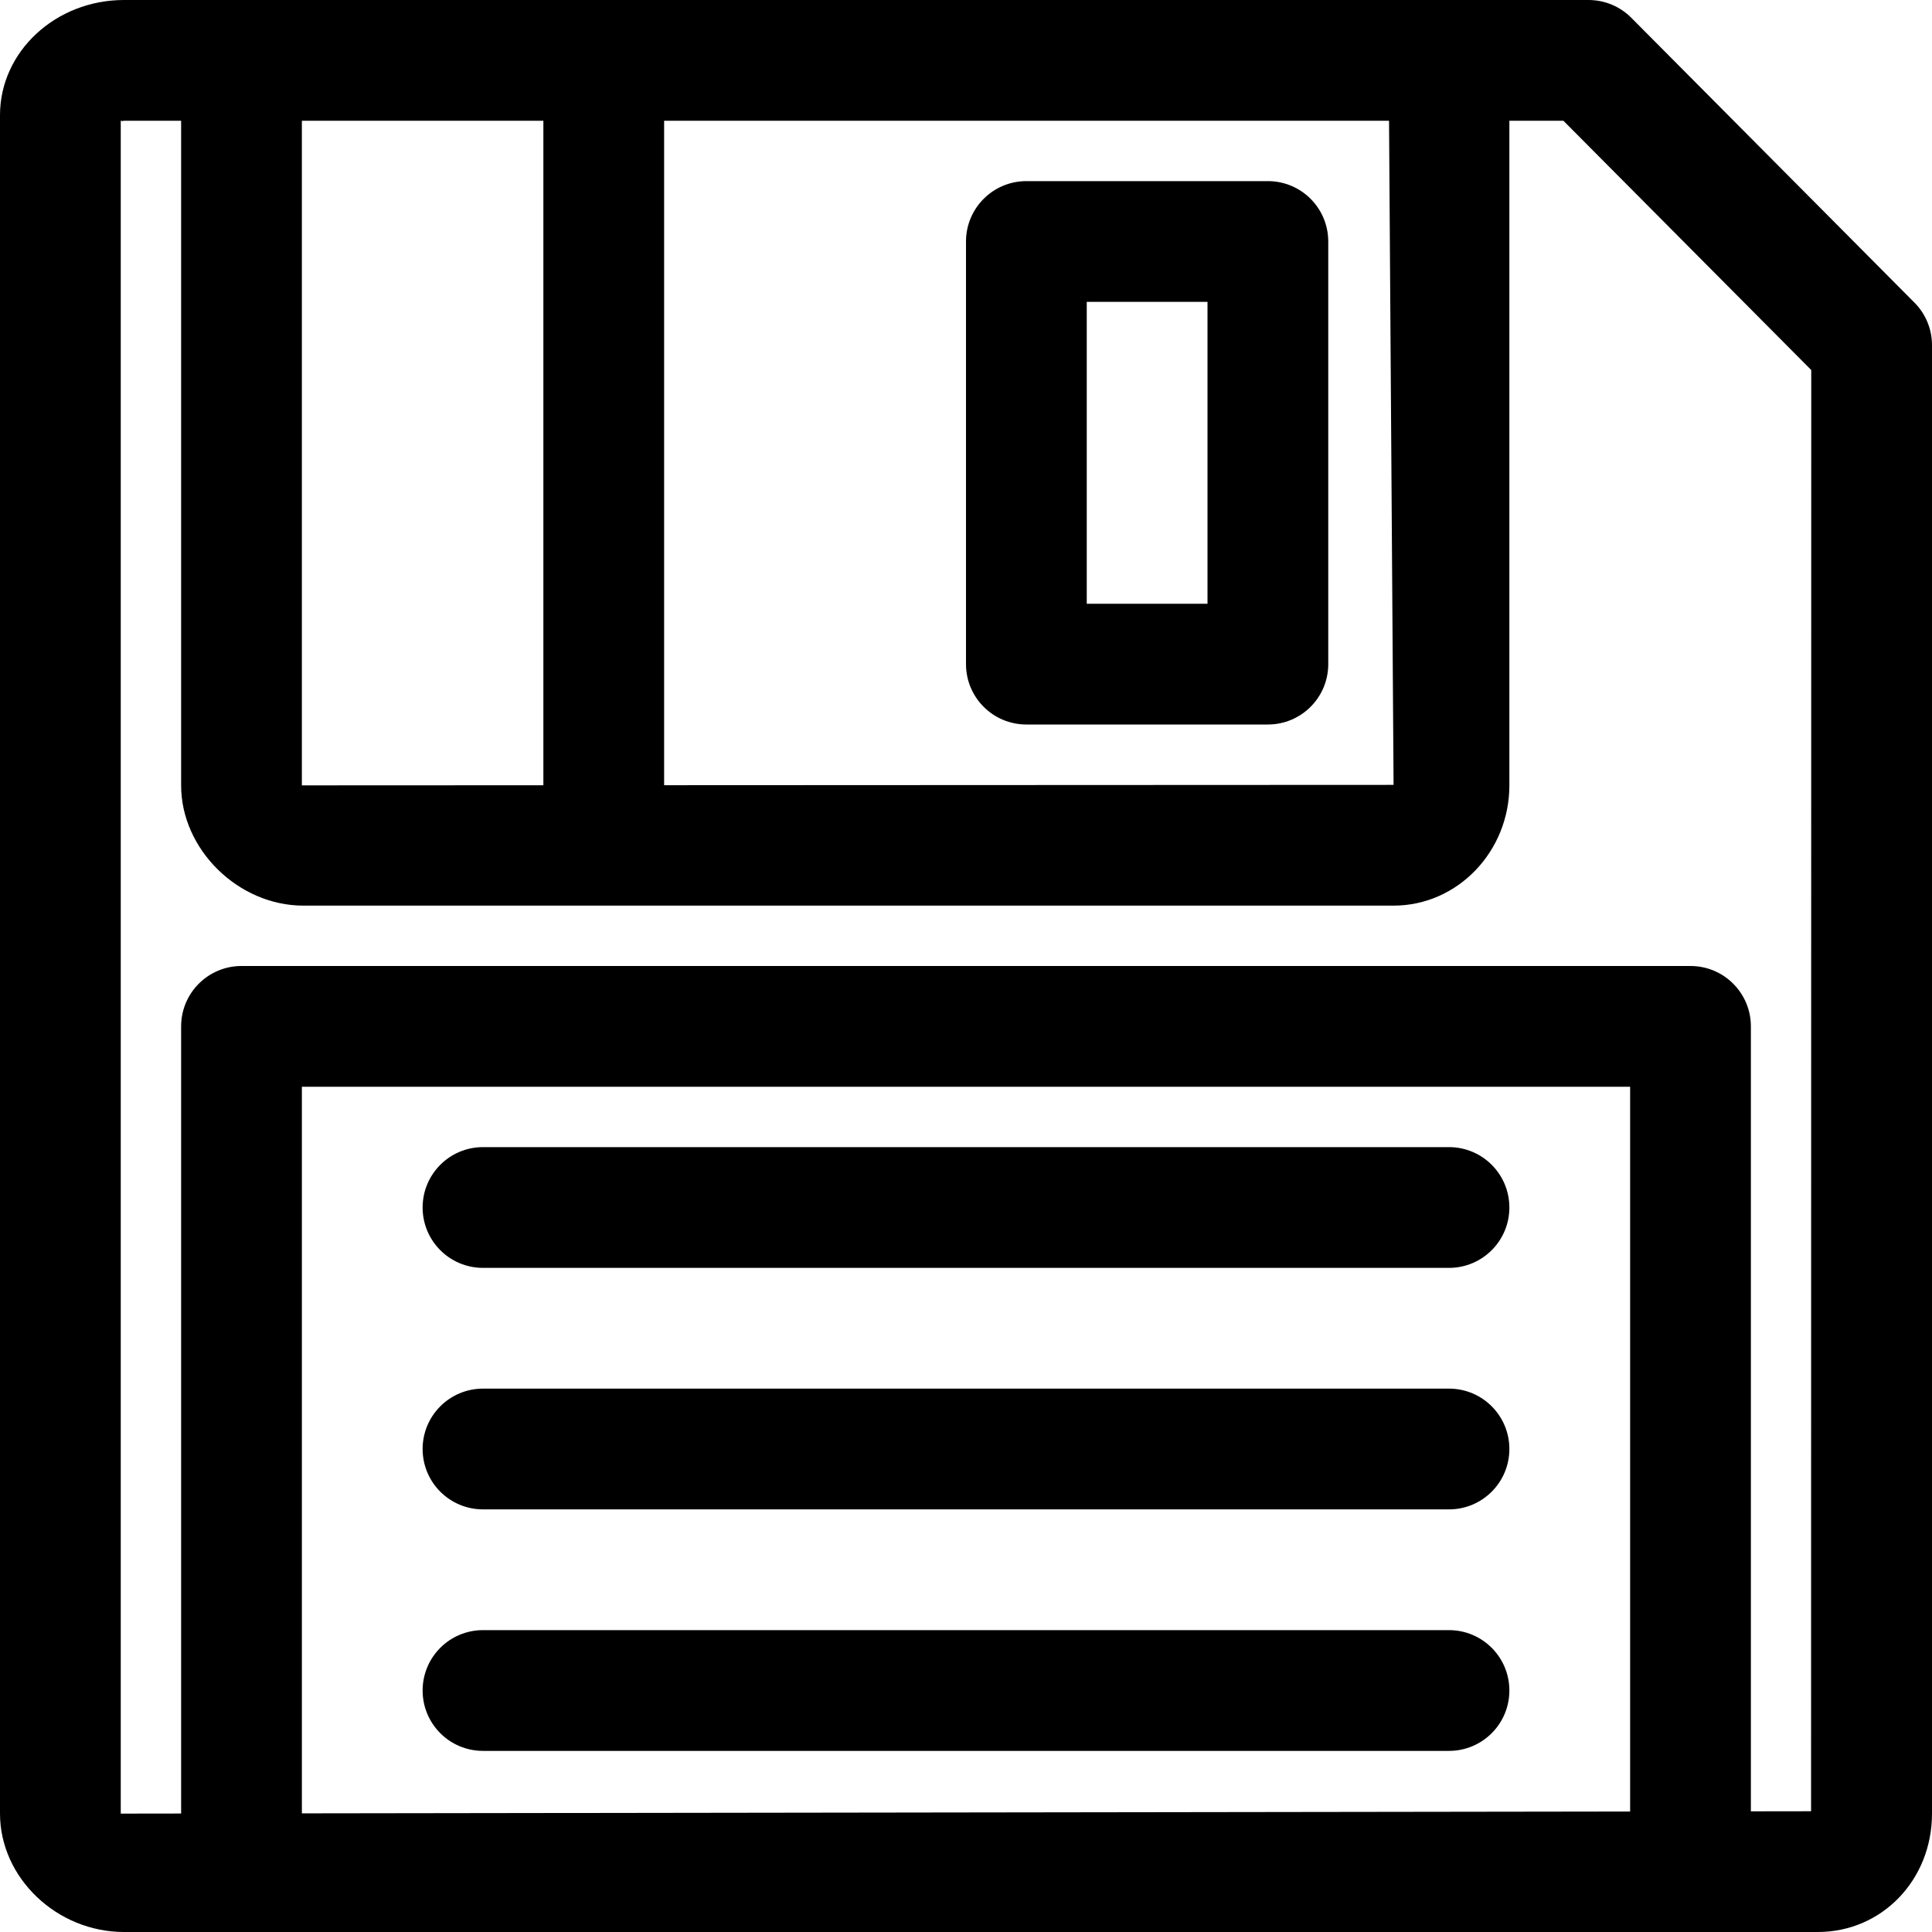 <?xml version="1.0" encoding="iso-8859-1"?>
<!-- Uploaded to: SVG Repo, www.svgrepo.com, Generator: SVG Repo Mixer Tools -->
<svg fill="#000000" height="800px" width="800px" version="1.1" id="Layer_1" xmlns="http://www.w3.org/2000/svg" xmlns:xlink="http://www.w3.org/1999/xlink" 
	 viewBox="0 0 511.984 511.984" xml:space="preserve">
<g>
	<g>
		<path d="M507.328,80.19L432.307,4.72C429.299,1.696,425.235,0,420.963,0h-388.1C14.736,0,0,13.68,0,30.511v450.098
			c0,17.007,15.04,31.375,32.863,31.375h448.866c16.975,0,30.255-13.792,30.255-31.375V91.469
			C511.984,87.245,510.32,83.181,507.328,80.19z M479.937,479.985l-447.938,0.624V31.935c0.112,0.16,0.368,0.176,0.864,0.064
			h381.444l65.678,66.062L479.937,479.985z"/>
	</g>
</g>
<g>
	<g>
		<path d="M447.986,255.992H63.998c-8.848,0-16,7.168-16,16v223.993c0,8.832,7.152,16,16,16s16-7.168,16-16V287.991h351.989v207.993
			c0,8.832,7.152,16,16,16s16-7.168,16-16V271.992C463.986,263.16,456.834,255.992,447.986,255.992z"/>
	</g>
</g>
<g>
	<g>
		<path d="M383.988,0c-8.848,0-16,7.168-16,16l1.312,191.994l-289.303,0.128V16c0-8.832-7.152-16-16-16s-16,7.168-16,16v192.122
			c0,16.975,15.136,31.871,32.399,31.871H369.3c16.927,0,30.687-14.304,30.687-31.871V16C399.987,7.168,392.836,0,383.988,0z"/>
	</g>
</g>
<g>
	<g>
		<path d="M335.99,47.998h-63.998c-8.848,0-16,7.168-16,16v111.997c0,8.832,7.152,16,16,16h63.998c8.848,0,16-7.168,16-16V63.998
			C351.989,55.166,344.837,47.998,335.99,47.998z M319.99,159.995h-31.999V79.997h31.999V159.995z"/>
	</g>
</g>
<g>
	<g>
		<path d="M383.988,303.99H127.996c-8.848,0-16,7.168-16,16s7.152,16,16,16h255.992c8.848,0,15.999-7.168,15.999-16
			S392.836,303.99,383.988,303.99z"/>
	</g>
</g>
<g>
	<g>
		<path d="M383.988,367.989H127.996c-8.848,0-16,7.168-16,15.999c0,8.832,7.152,16,16,16h255.992c8.848,0,15.999-7.168,15.999-16
			C399.987,375.156,392.836,367.989,383.988,367.989z"/>
	</g>
</g>
<g>
	<g>
		<path d="M383.988,431.987H127.996c-8.848,0-16,7.168-16,16s7.152,16,16,16h255.992c8.848,0,15.999-7.168,15.999-16
			S392.836,431.987,383.988,431.987z"/>
	</g>
</g>
<g>
	<g>
		<path d="M159.995,0c-8.848,0-16,7.168-16,16v191.994c0,8.832,7.152,15.999,16,15.999s16-7.168,16-15.999V16
			C175.995,7.168,168.843,0,159.995,0z"/>
	</g>
</g>
</svg>